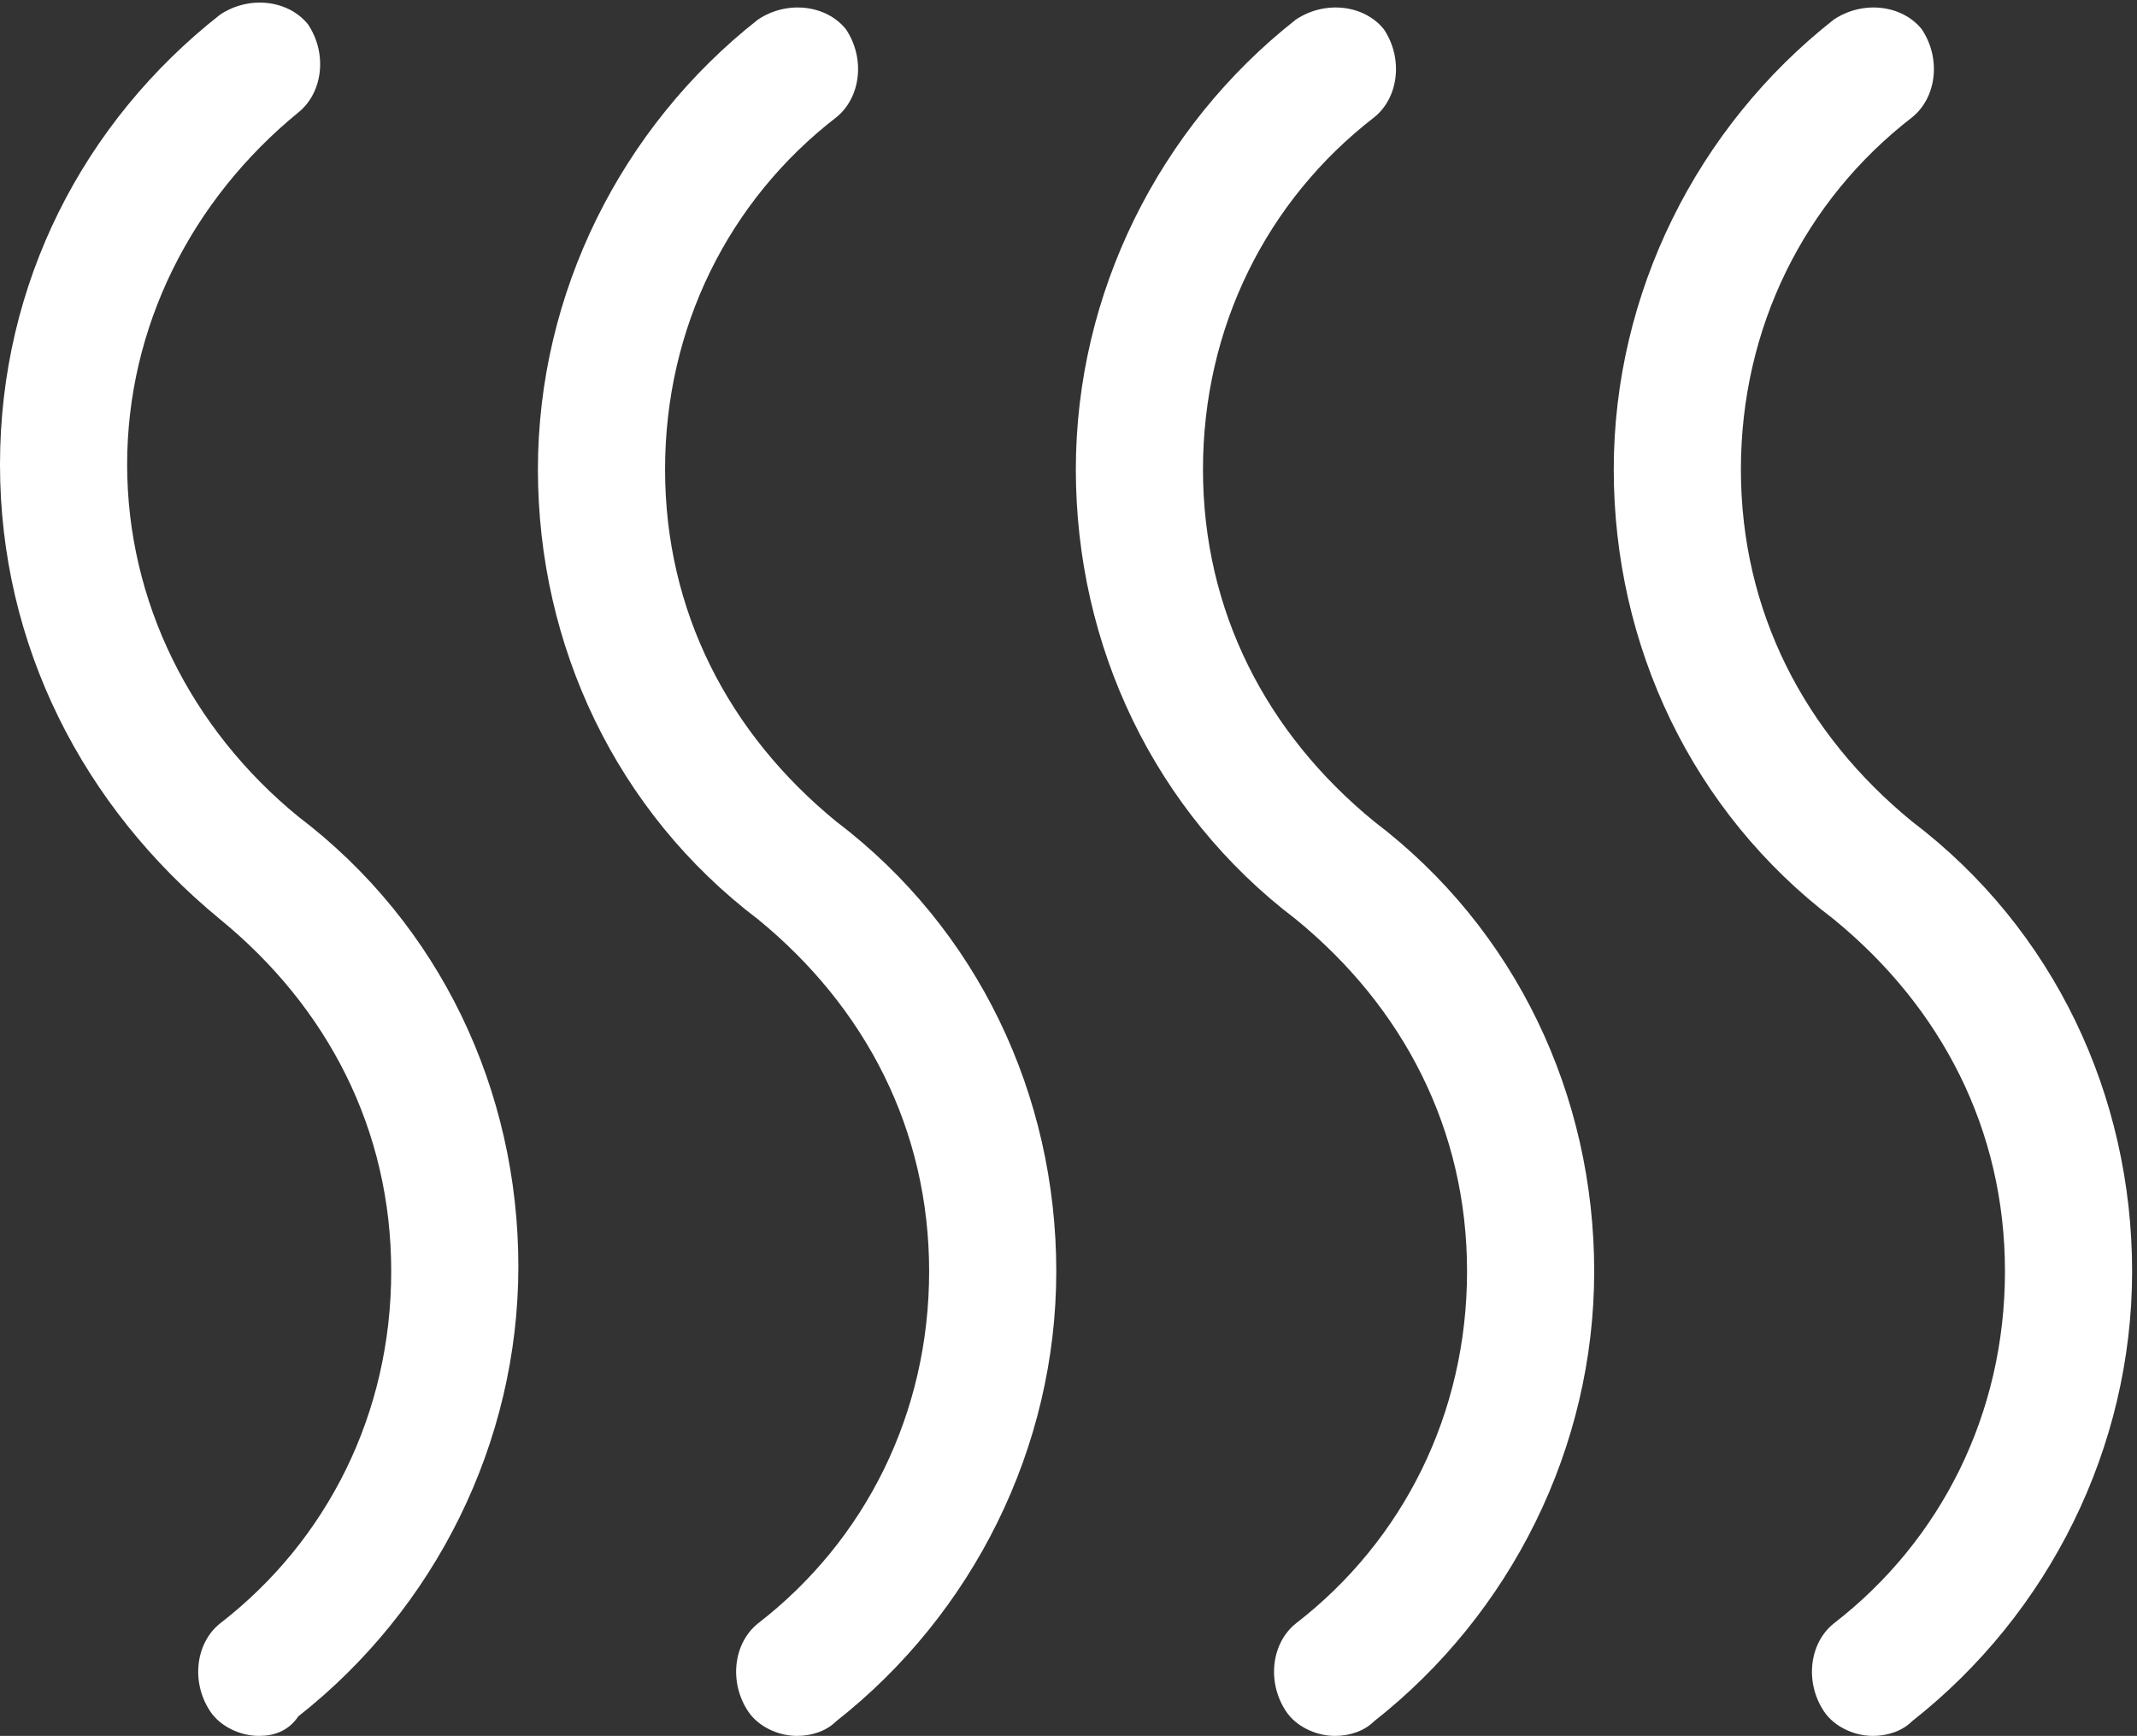 <?xml version="1.0" encoding="utf-8"?>
<!-- Generator: Adobe Illustrator 26.5.1, SVG Export Plug-In . SVG Version: 6.00 Build 0)  -->
<svg version="1.1" id="레이어_1" xmlns="http://www.w3.org/2000/svg" xmlns:xlink="http://www.w3.org/1999/xlink" x="0px"
	 y="0px" viewBox="0 0 43.7 35.5" style="enable-background:new 0 0 43.7 35.5;" xml:space="preserve">
<rect x="0" y="0" width="43.7" height="35.5" fill="#333333" stroke="none"/>
<style type="text/css">
	.st0{fill:#fff;}
</style>
<g>
	<path class="st0" d="M5.3,35.5c-0.4,0-0.8-0.2-1-0.5c-0.4-0.6-0.3-1.4,0.2-1.8c2.2-1.7,3.5-4.3,3.5-7.2s-1.3-5.4-3.5-7.2
		C1.7,16.5,0,13.2,0,9.5s1.7-7,4.5-9.2c0.6-0.4,1.4-0.3,1.8,0.2c0.4,0.6,0.3,1.4-0.2,1.8C3.9,4.1,2.6,6.7,2.6,9.5s1.3,5.4,3.5,7.2
		c2.9,2.2,4.5,5.6,4.5,9.2s-1.7,7-4.5,9.2C5.9,35.4,5.6,35.5,5.3,35.5"/>
	<path class="st0" d="M16.3,35.5c-0.4,0-0.8-0.2-1-0.5c-0.4-0.6-0.3-1.4,0.2-1.8c2.2-1.7,3.5-4.3,3.5-7.2s-1.3-5.4-3.5-7.2
		c-2.9-2.2-4.5-5.6-4.5-9.2s1.7-7,4.5-9.2c0.6-0.4,1.4-0.3,1.8,0.2c0.4,0.6,0.3,1.4-0.2,1.8c-2.2,1.7-3.5,4.3-3.5,7.2
		s1.3,5.4,3.5,7.2c2.9,2.2,4.5,5.6,4.5,9.2s-1.7,7-4.5,9.2C16.9,35.4,16.6,35.5,16.3,35.5"/>
	<path class="st0" d="M27.3,35.5c-0.4,0-0.8-0.2-1-0.5c-0.4-0.6-0.3-1.4,0.2-1.8c2.2-1.7,3.5-4.3,3.5-7.2s-1.3-5.4-3.5-7.2
		c-2.9-2.2-4.5-5.6-4.5-9.2s1.7-7,4.5-9.2c0.6-0.4,1.4-0.3,1.8,0.2c0.4,0.6,0.3,1.4-0.2,1.8c-2.2,1.7-3.5,4.3-3.5,7.2
		s1.3,5.4,3.5,7.2c2.9,2.2,4.5,5.6,4.5,9.2s-1.7,7-4.5,9.2C27.9,35.4,27.6,35.5,27.3,35.5"/>
	<path class="st0" d="M38.3,35.5c-0.4,0-0.8-0.2-1-0.5c-0.4-0.6-0.3-1.4,0.2-1.8c2.2-1.7,3.5-4.3,3.5-7.2s-1.3-5.4-3.5-7.2
		c-2.9-2.2-4.5-5.6-4.5-9.2s1.7-7,4.5-9.2c0.6-0.4,1.4-0.3,1.8,0.2c0.4,0.6,0.3,1.4-0.2,1.8c-2.2,1.7-3.5,4.3-3.5,7.2
		s1.3,5.4,3.5,7.2c2.9,2.2,4.5,5.6,4.5,9.2s-1.7,7-4.5,9.2C38.9,35.4,38.6,35.5,38.3,35.5"/>
</g>
</svg>
